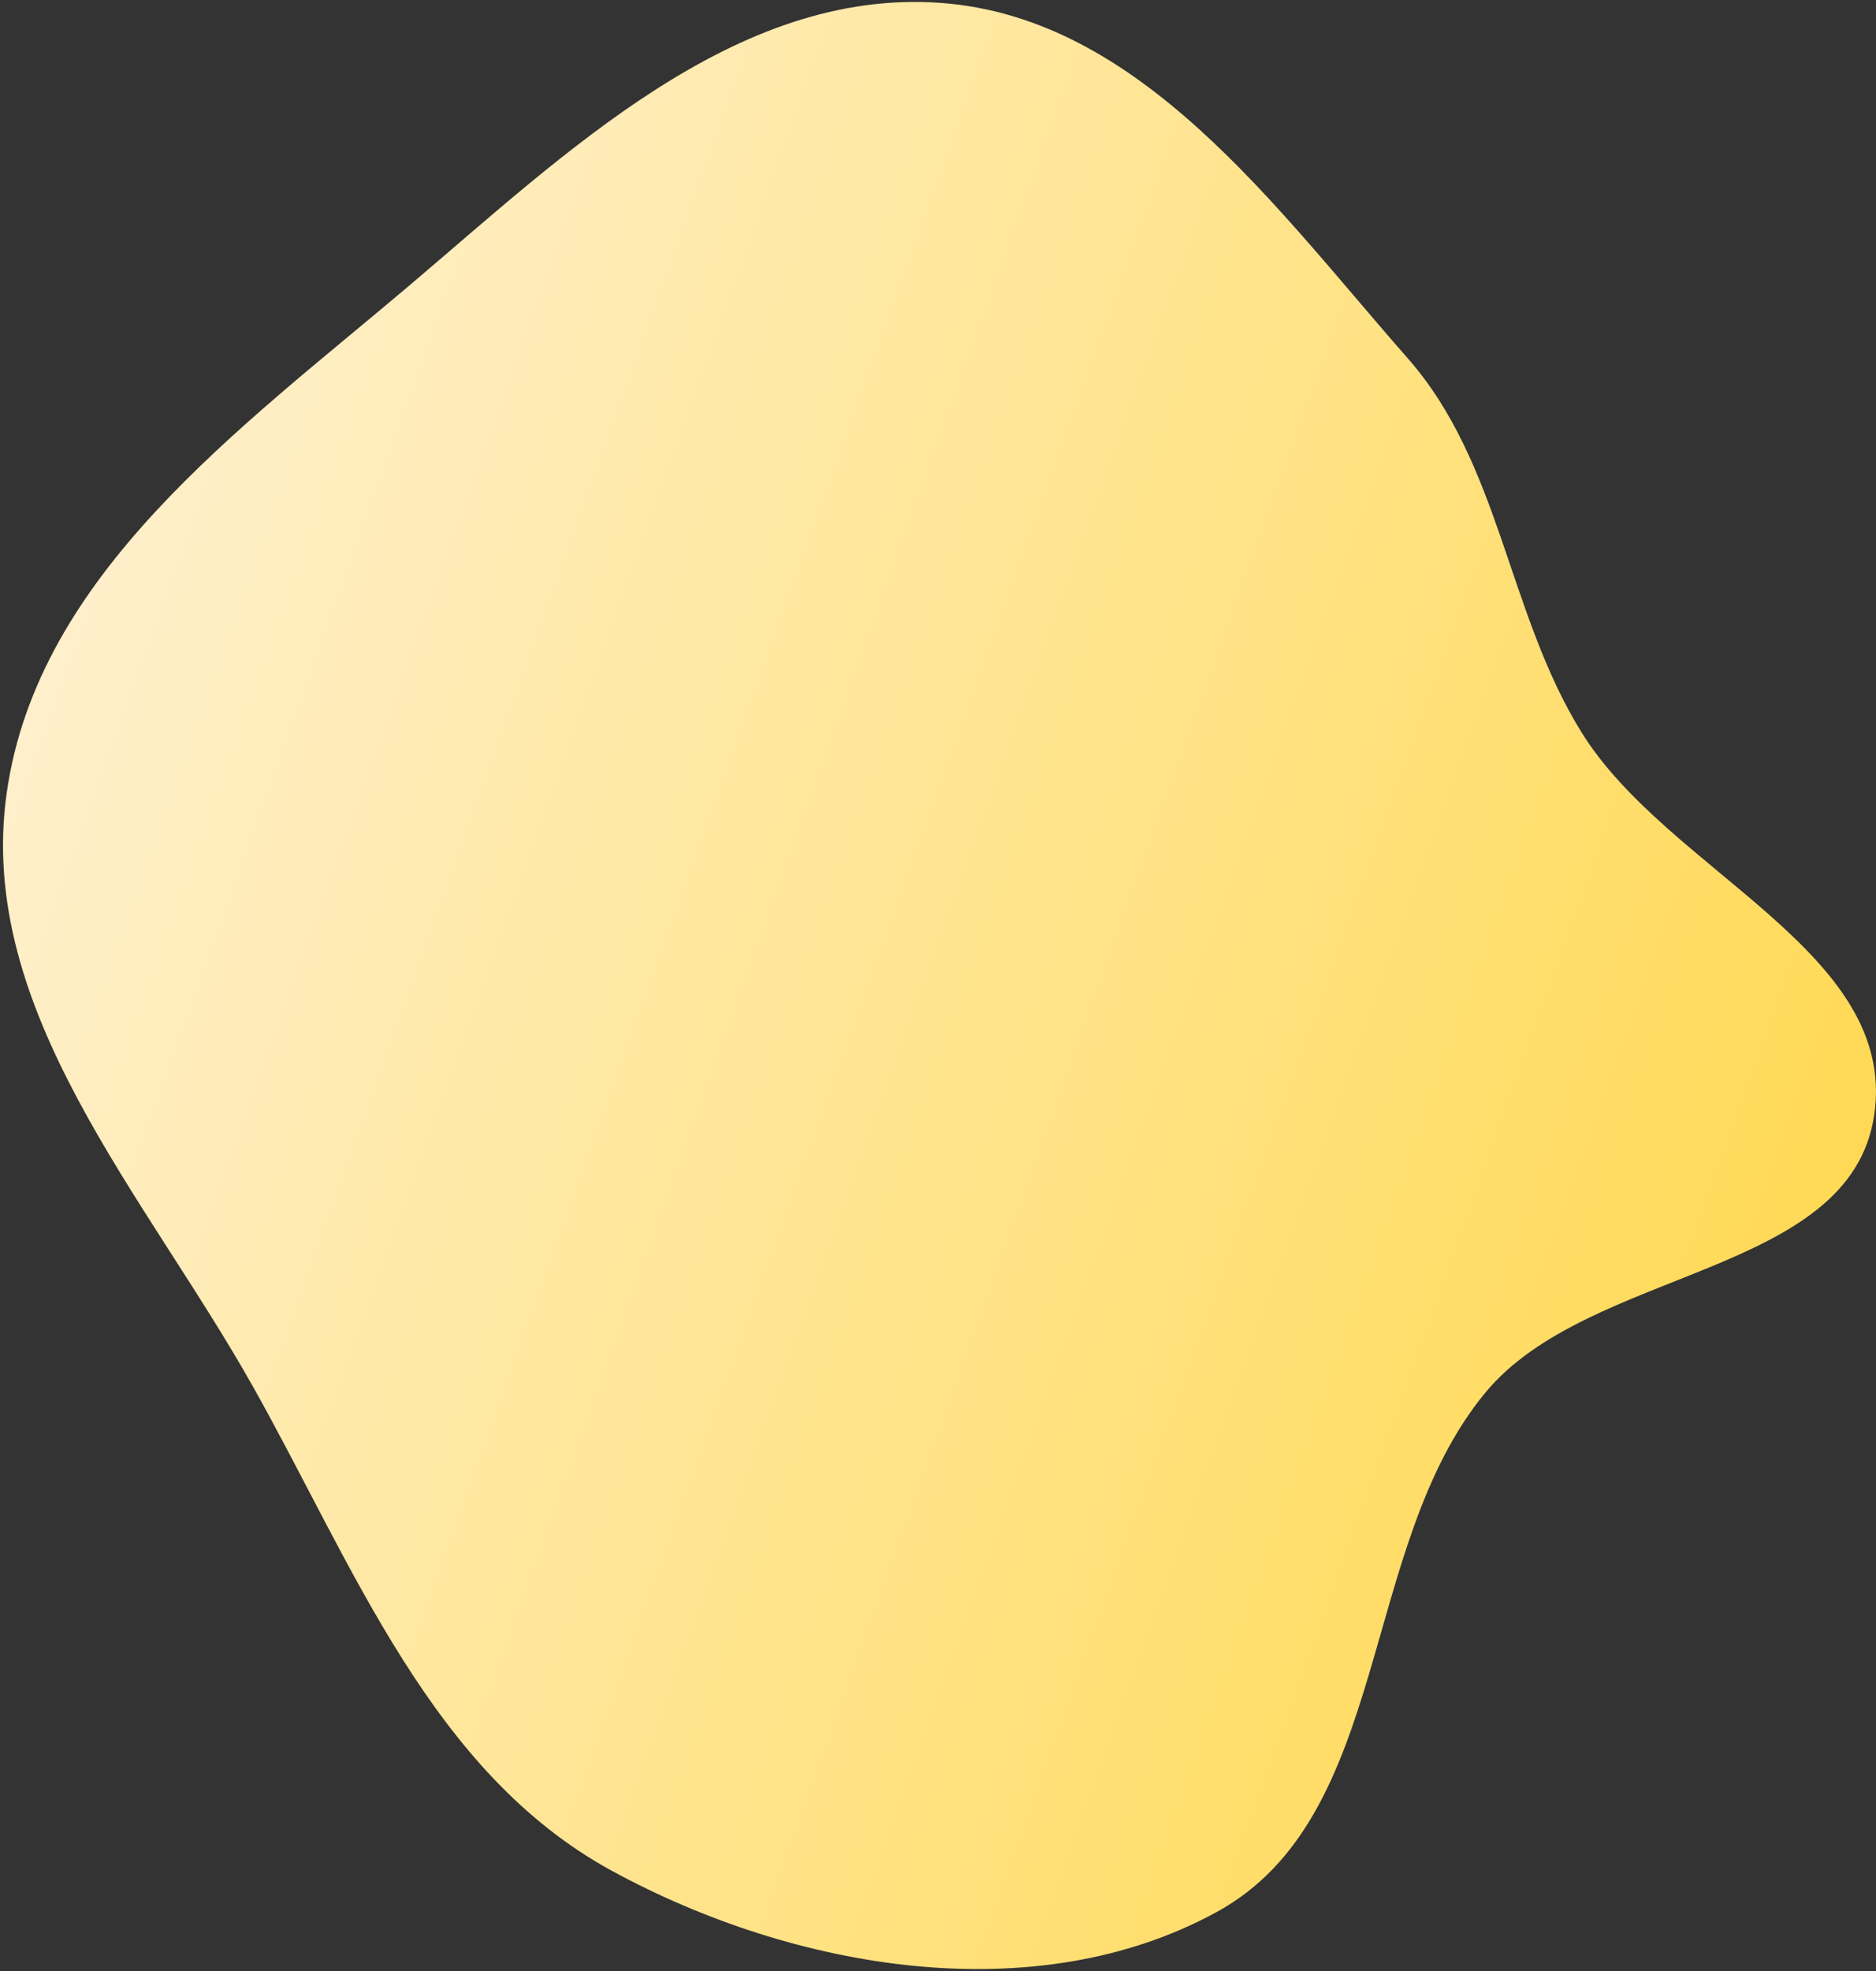 <?xml version="1.0" encoding="UTF-8"?> <svg xmlns="http://www.w3.org/2000/svg" width="599" height="629" viewBox="0 0 599 629" fill="none"><rect x="0" y="0" width="599" height="629" fill="#333333" stroke="none"/> <path fill-rule="evenodd" clip-rule="evenodd" d="M130.372 91.389C180.589 48.913 234.673 -3.791 300.277 0.922C364.145 5.511 407.183 66.235 449.473 114.315C479.136 148.038 481.274 195.296 504.864 233.514C532.483 278.262 606.015 303.644 598.451 355.683C590.947 407.321 507.415 404.222 474.204 444.47C433.642 493.626 444.405 579.535 388.495 610.124C330.482 641.864 253.482 628.633 195.409 597.002C137.696 565.567 113.012 499.828 80.814 442.538C46.474 381.438 -7.663 322.508 2.132 253.106C11.987 183.275 76.527 136.933 130.372 91.389Z" fill="url(#paint0_linear_1819_2009)"></path> <defs> <linearGradient id="paint0_linear_1819_2009" x1="-97" y1="162" x2="616.5" y2="418" gradientUnits="userSpaceOnUse"> <stop stop-color="#FFF4E3"></stop> <stop offset="1" stop-color="#FFD84E"></stop> </linearGradient> </defs> </svg> 